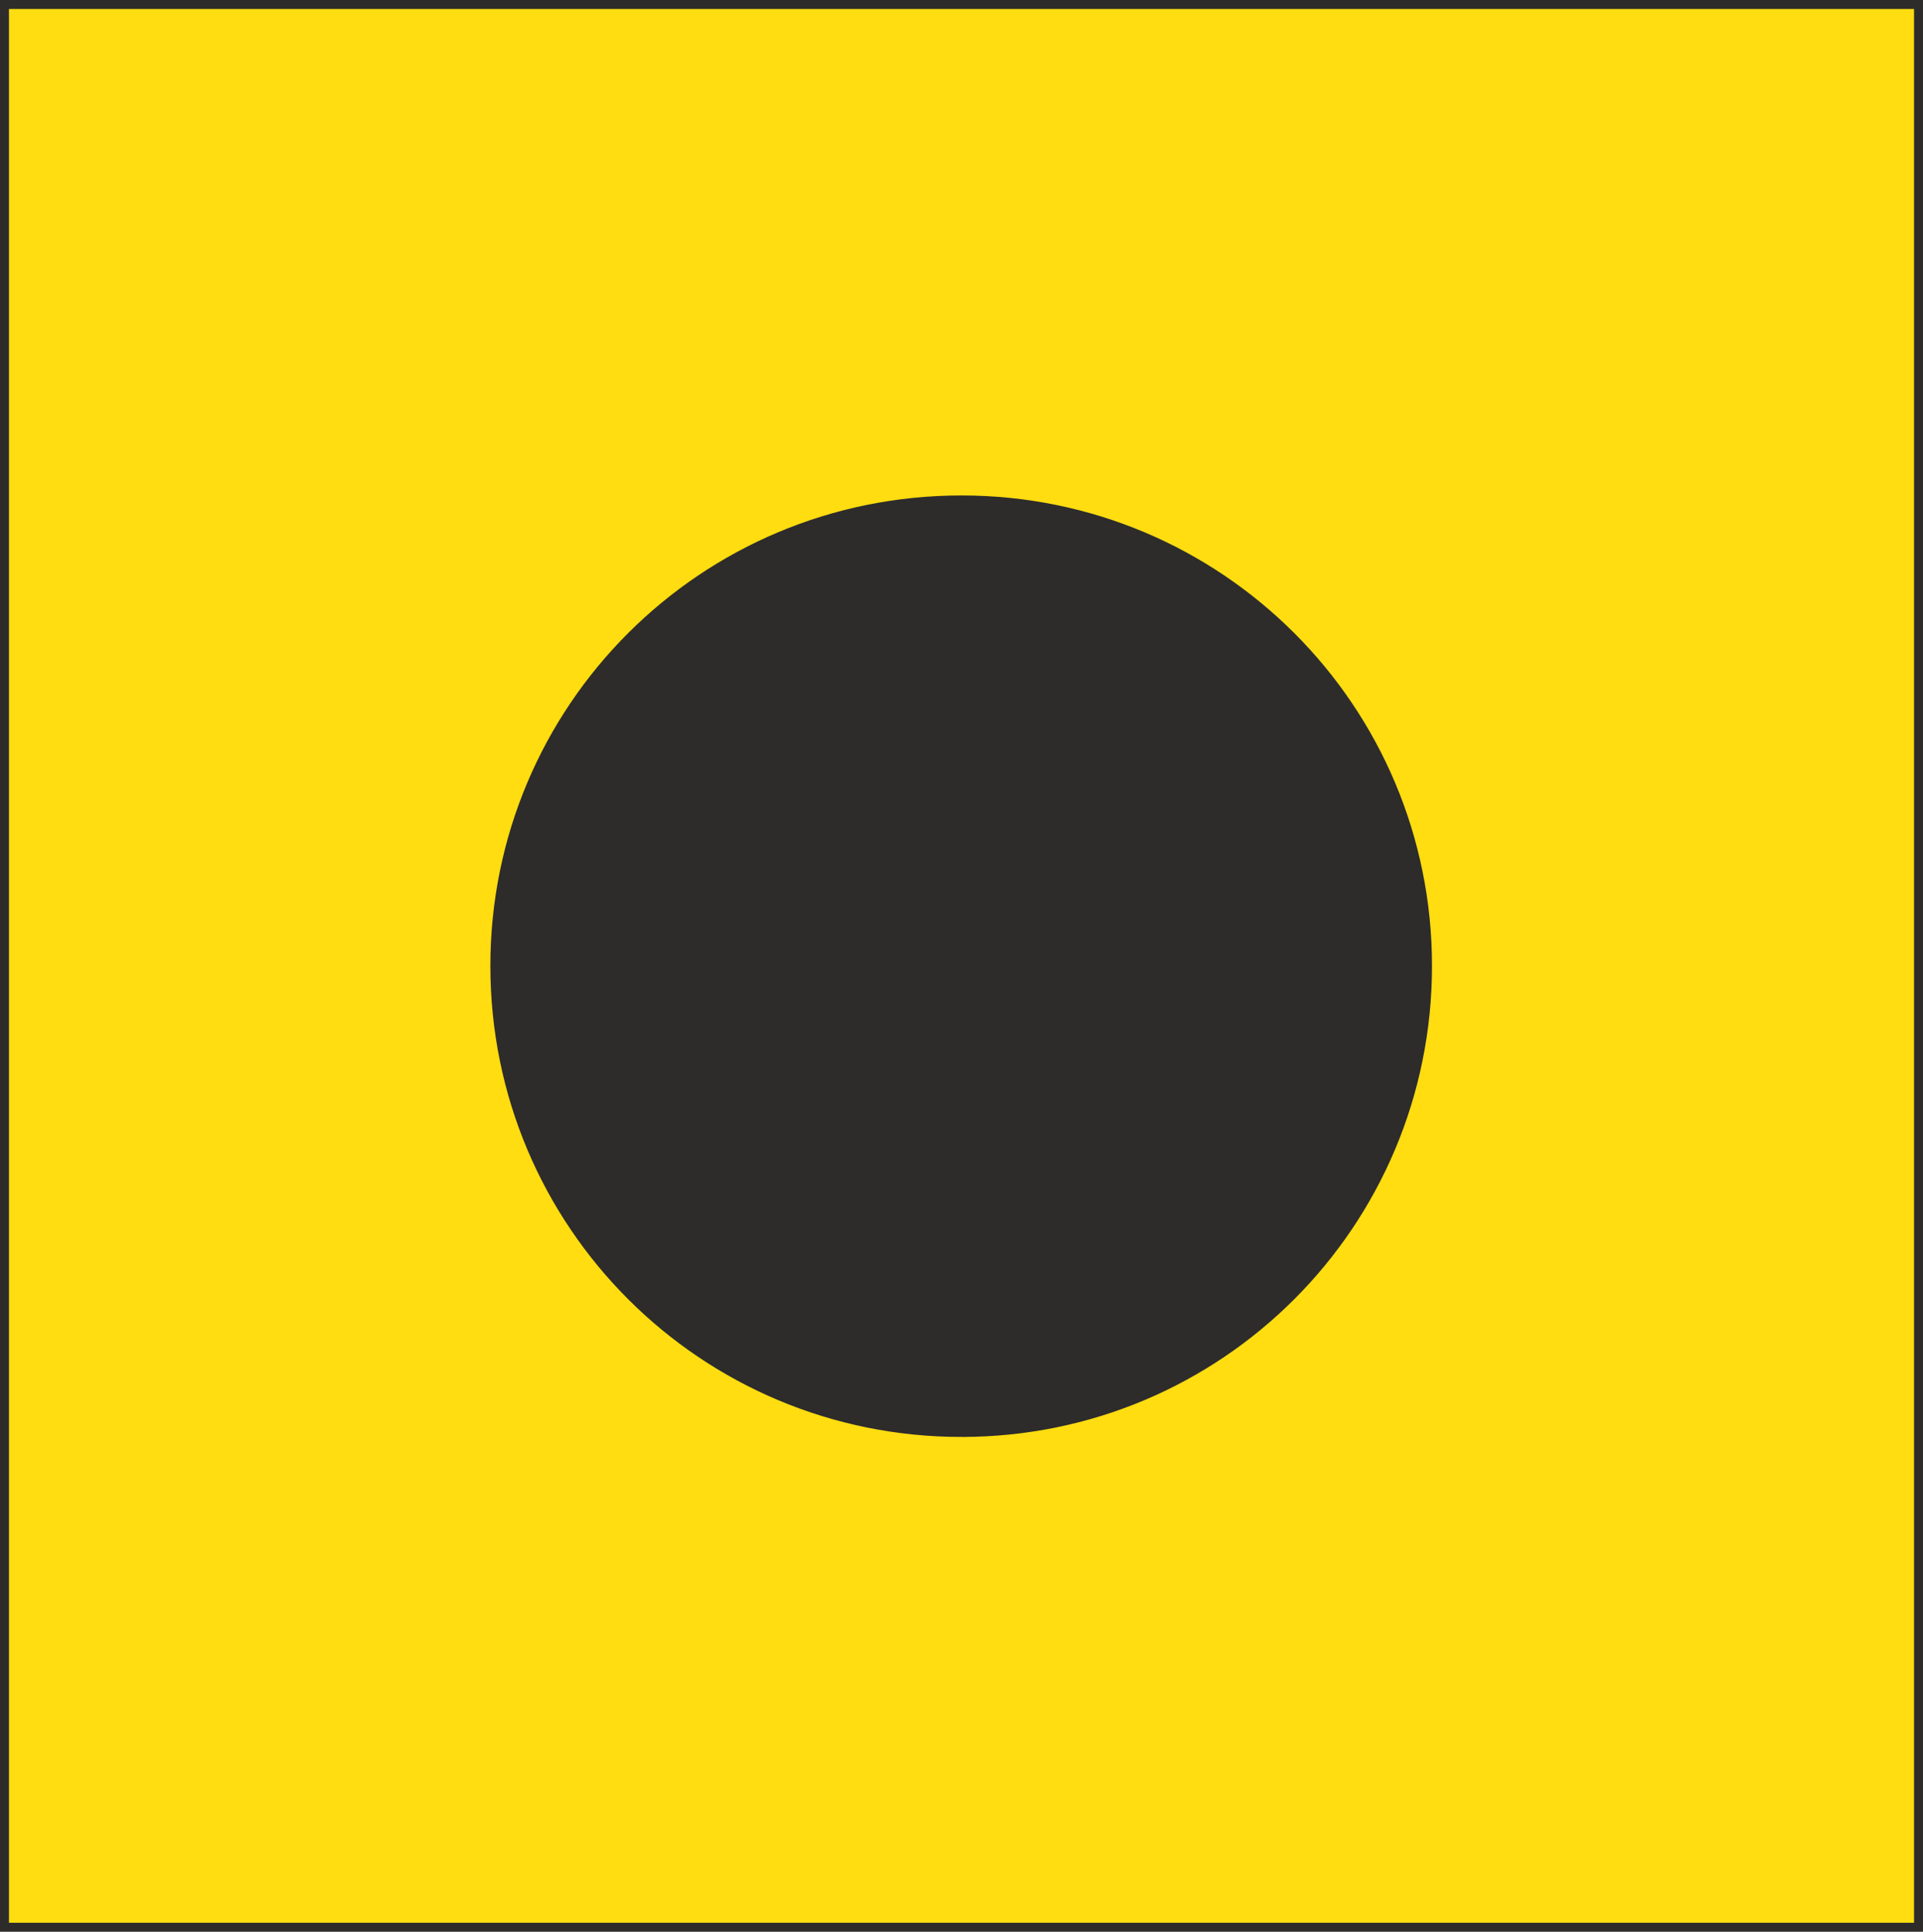 <svg height="289.344" viewBox="0 0 216 217.008" width="288" xmlns="http://www.w3.org/2000/svg"><path style="fill:#ffdd10;stroke:#2d2c2b;stroke-width:1.008;stroke-miterlimit:10.433" d="M405.134 528.945v-216H190.142v216z" transform="translate(-189.638 -312.44)"/><path style="fill:#2d2c2b;stroke:#2d2c2b;stroke-width:1.008;stroke-miterlimit:10.433" d="M297.638 473.36c28.944 0 52.344-23.4 52.344-52.415 0-28.944-23.4-52.344-52.344-52.344-29.016 0-52.416 23.4-52.416 52.344 0 29.016 23.4 52.416 52.416 52.416z" transform="translate(-189.638 -312.44)"/></svg>
